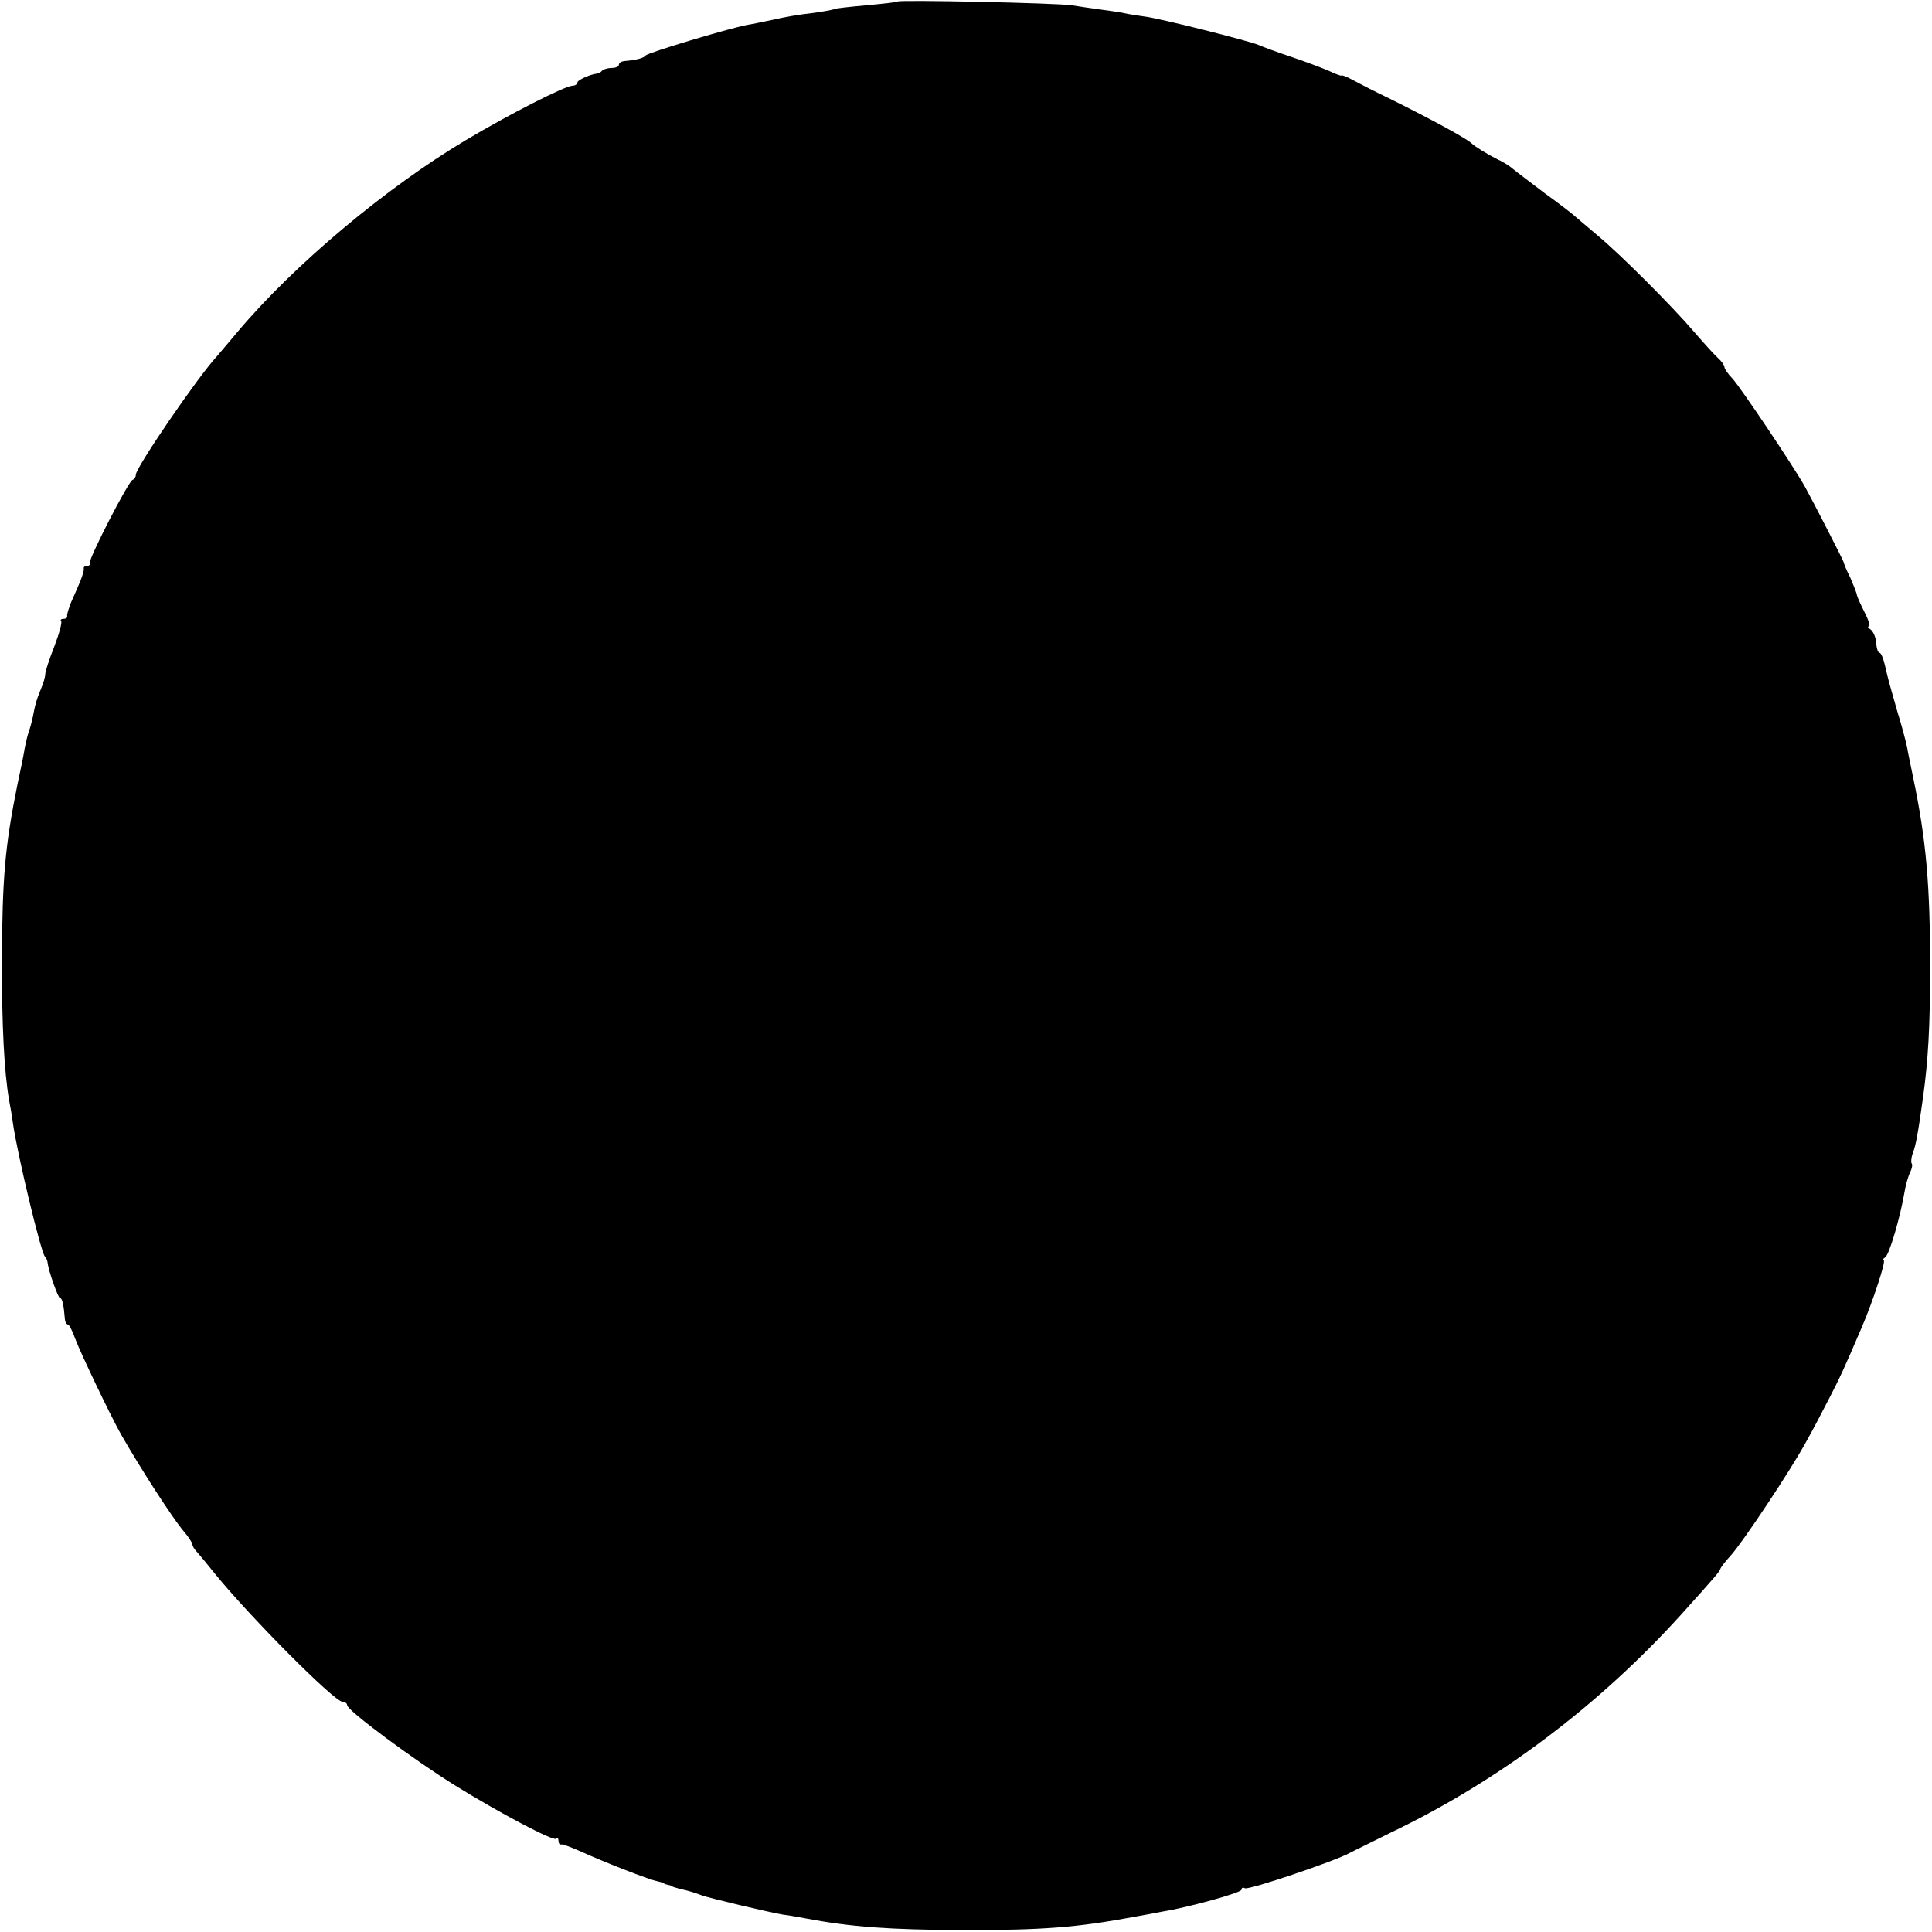 <?xml version="1.0" standalone="no"?>
<!DOCTYPE svg PUBLIC "-//W3C//DTD SVG 20010904//EN"
 "http://www.w3.org/TR/2001/REC-SVG-20010904/DTD/svg10.dtd">
<svg version="1.0" xmlns="http://www.w3.org/2000/svg"
 width="512pt" height="512pt" viewBox="0 0 512 512"
 preserveAspectRatio="xMidYMid meet">
<g transform="translate(0,512) scale(0.1,-0.1)"
fill="#000000" stroke="none">
<path d="M2379 5116 c-2 -2 -40 -6 -83 -10 -44 -4 -82 -8 -85 -10 -3 -2 -31
-7 -61 -11 -30 -3 -75 -11 -100 -17 -25 -5 -56 -12 -70 -14 -52 -10 -264 -74
-269 -81 -5 -7 -24 -12 -58 -15 -7 -1 -13 -5 -13 -10 0 -4 -8 -8 -18 -8 -10 0
-22 -3 -26 -7 -4 -5 -11 -8 -14 -8 -18 -2 -52 -17 -52 -24 0 -4 -6 -8 -12 -8
-20 0 -167 -75 -283 -144 -213 -127 -456 -331 -605 -508 -25 -30 -50 -59 -55
-65 -51 -55 -215 -295 -215 -314 0 -6 -4 -12 -9 -14 -11 -4 -117 -210 -113
-220 1 -5 -2 -8 -8 -8 -6 0 -9 -3 -8 -7 1 -5 -4 -20 -10 -35 -7 -16 -17 -40
-24 -55 -6 -16 -11 -31 -10 -35 1 -5 -3 -8 -10 -8 -6 0 -9 -3 -6 -6 3 -3 -5
-33 -18 -67 -13 -33 -24 -66 -24 -73 0 -7 -5 -25 -12 -41 -12 -30 -14 -36 -21
-73 -3 -14 -8 -32 -11 -40 -3 -8 -7 -26 -10 -40 -2 -14 -11 -59 -20 -100 -33
-164 -40 -246 -41 -470 0 -170 6 -289 19 -365 3 -16 8 -43 10 -60 12 -85 75
-346 85 -355 3 -3 6 -9 7 -15 2 -22 28 -95 33 -95 6 0 10 -18 13 -57 1 -7 4
-13 8 -13 3 0 12 -17 19 -37 14 -38 94 -205 121 -253 53 -93 138 -224 166
-257 13 -15 24 -32 24 -36 0 -5 6 -14 13 -21 6 -7 28 -33 47 -57 91 -112 316
-339 338 -339 6 0 12 -4 12 -9 0 -14 180 -147 285 -212 121 -75 262 -149 269
-142 3 4 6 1 6 -5 0 -7 3 -11 8 -10 4 1 27 -8 52 -19 54 -25 179 -74 200 -78
8 -2 16 -4 18 -5 1 -2 7 -4 12 -5 6 -1 11 -3 13 -5 1 -1 10 -3 20 -6 27 -6 41
-11 57 -17 19 -7 174 -44 215 -51 17 -2 44 -7 60 -10 122 -23 222 -30 420 -31
210 0 299 7 450 35 28 5 61 11 75 14 69 11 210 50 210 58 0 5 4 7 9 4 9 -6
239 72 277 93 11 6 61 30 111 55 286 137 551 337 768 577 91 101 102 114 104
121 1 4 13 20 27 35 32 35 161 229 201 303 17 30 44 82 61 115 28 54 40 80 87
190 29 68 64 175 57 175 -4 0 -2 4 4 8 11 7 40 107 51 172 3 19 10 43 15 53 5
10 7 21 4 24 -2 3 -1 15 3 27 8 19 14 53 27 146 14 101 19 189 19 345 0 219
-10 337 -45 505 -6 30 -14 66 -16 80 -3 14 -14 57 -26 95 -22 77 -22 76 -33
123 -4 17 -10 32 -14 32 -4 0 -8 12 -9 27 -1 15 -8 30 -15 35 -6 4 -9 8 -4 8
4 0 -1 17 -12 38 -10 20 -19 40 -20 45 0 4 -8 24 -17 45 -10 20 -18 39 -18 42
-2 7 -80 159 -102 199 -32 57 -171 264 -193 288 -12 12 -21 26 -21 30 0 5 -8
16 -17 24 -10 9 -38 40 -63 69 -59 69 -195 205 -255 255 -26 22 -53 45 -59 50
-6 6 -42 34 -81 62 -38 29 -77 58 -85 65 -8 7 -26 19 -40 25 -28 14 -62 35
-70 43 -13 13 -109 65 -220 120 -36 17 -78 39 -95 48 -16 9 -30 14 -30 12 0
-2 -16 4 -35 13 -19 8 -64 25 -100 37 -36 12 -74 26 -85 31 -26 11 -260 70
-300 75 -16 2 -41 6 -55 9 -14 3 -43 7 -65 10 -22 3 -56 8 -75 11 -39 6 -456
15 -461 10z"/>
</g>
</svg>
